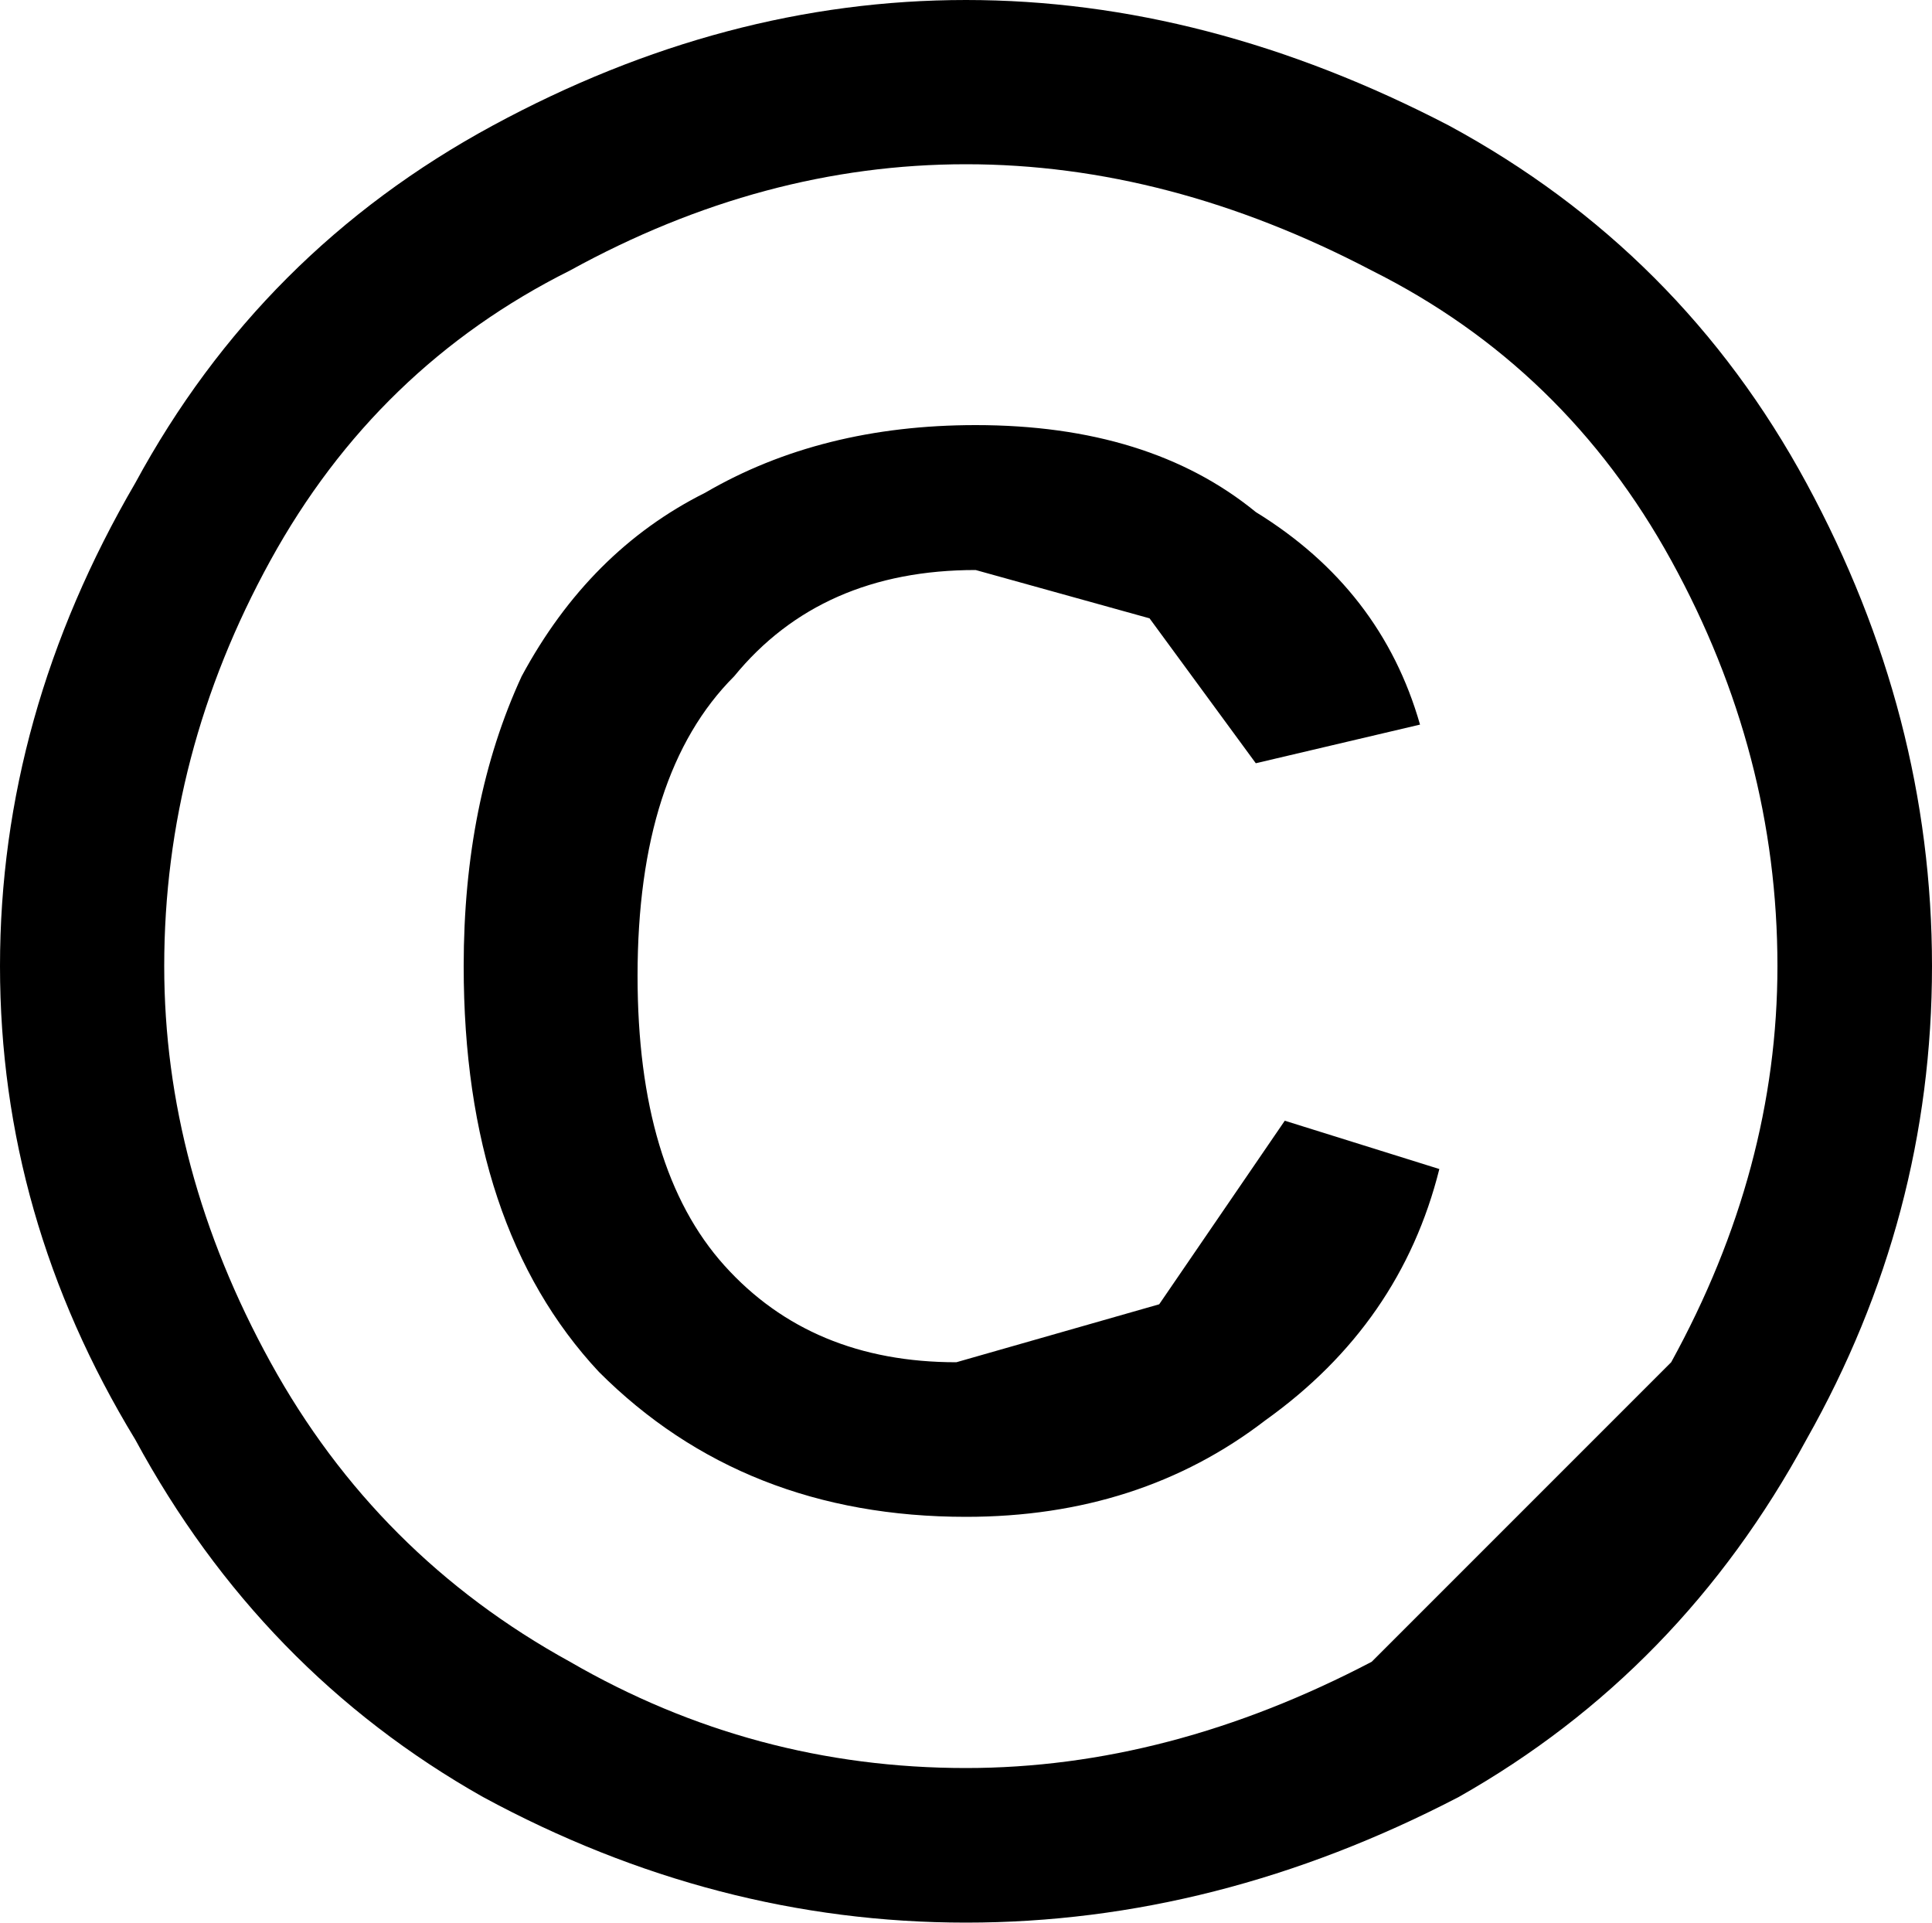 <?xml version="1.0" encoding="UTF-8" standalone="no"?>
<svg xmlns:xlink="http://www.w3.org/1999/xlink" height="9.95px" width="10.0px" xmlns="http://www.w3.org/2000/svg">
  <g transform="matrix(1.0, 0.0, 0.0, 1.0, -1.55, -3.3)">
    <path d="M10.75 8.3 Q10.75 7.2 10.2 6.2 9.65 5.2 8.65 4.7 7.6 4.15 6.55 4.15 5.5 4.15 4.5 4.7 3.5 5.2 2.95 6.2 2.4 7.2 2.4 8.3 2.4 9.35 2.95 10.35 3.5 11.35 4.5 11.9 5.45 12.45 6.55 12.45 7.6 12.45 8.65 11.9 L10.2 10.35 Q10.75 9.35 10.75 8.3 M10.9 10.75 Q10.25 11.95 9.1 12.6 7.85 13.25 6.55 13.25 5.25 13.25 4.05 12.6 2.9 11.95 2.25 10.75 1.55 9.6 1.55 8.3 1.55 7.0 2.25 5.8 2.9 4.6 4.1 3.95 5.3 3.3 6.55 3.3 7.8 3.3 9.05 3.95 10.25 4.6 10.9 5.8 11.55 7.0 11.55 8.3 11.55 9.6 10.9 10.75 M8.05 5.95 Q8.7 6.35 8.9 7.05 L8.05 7.25 7.5 6.5 6.6 6.25 Q5.8 6.25 5.35 6.8 4.85 7.3 4.85 8.35 4.85 9.35 5.3 9.85 5.75 10.35 6.5 10.35 L7.55 10.05 8.2 9.1 9.0 9.35 Q8.8 10.15 8.1 10.65 7.45 11.15 6.55 11.15 5.4 11.15 4.65 10.4 3.95 9.65 3.95 8.3 3.95 7.45 4.25 6.8 4.6 6.15 5.2 5.85 5.8 5.5 6.6 5.5 7.5 5.5 8.05 5.95" fill="#000000" fill-rule="evenodd" stroke="none"/>
  </g>
</svg>
